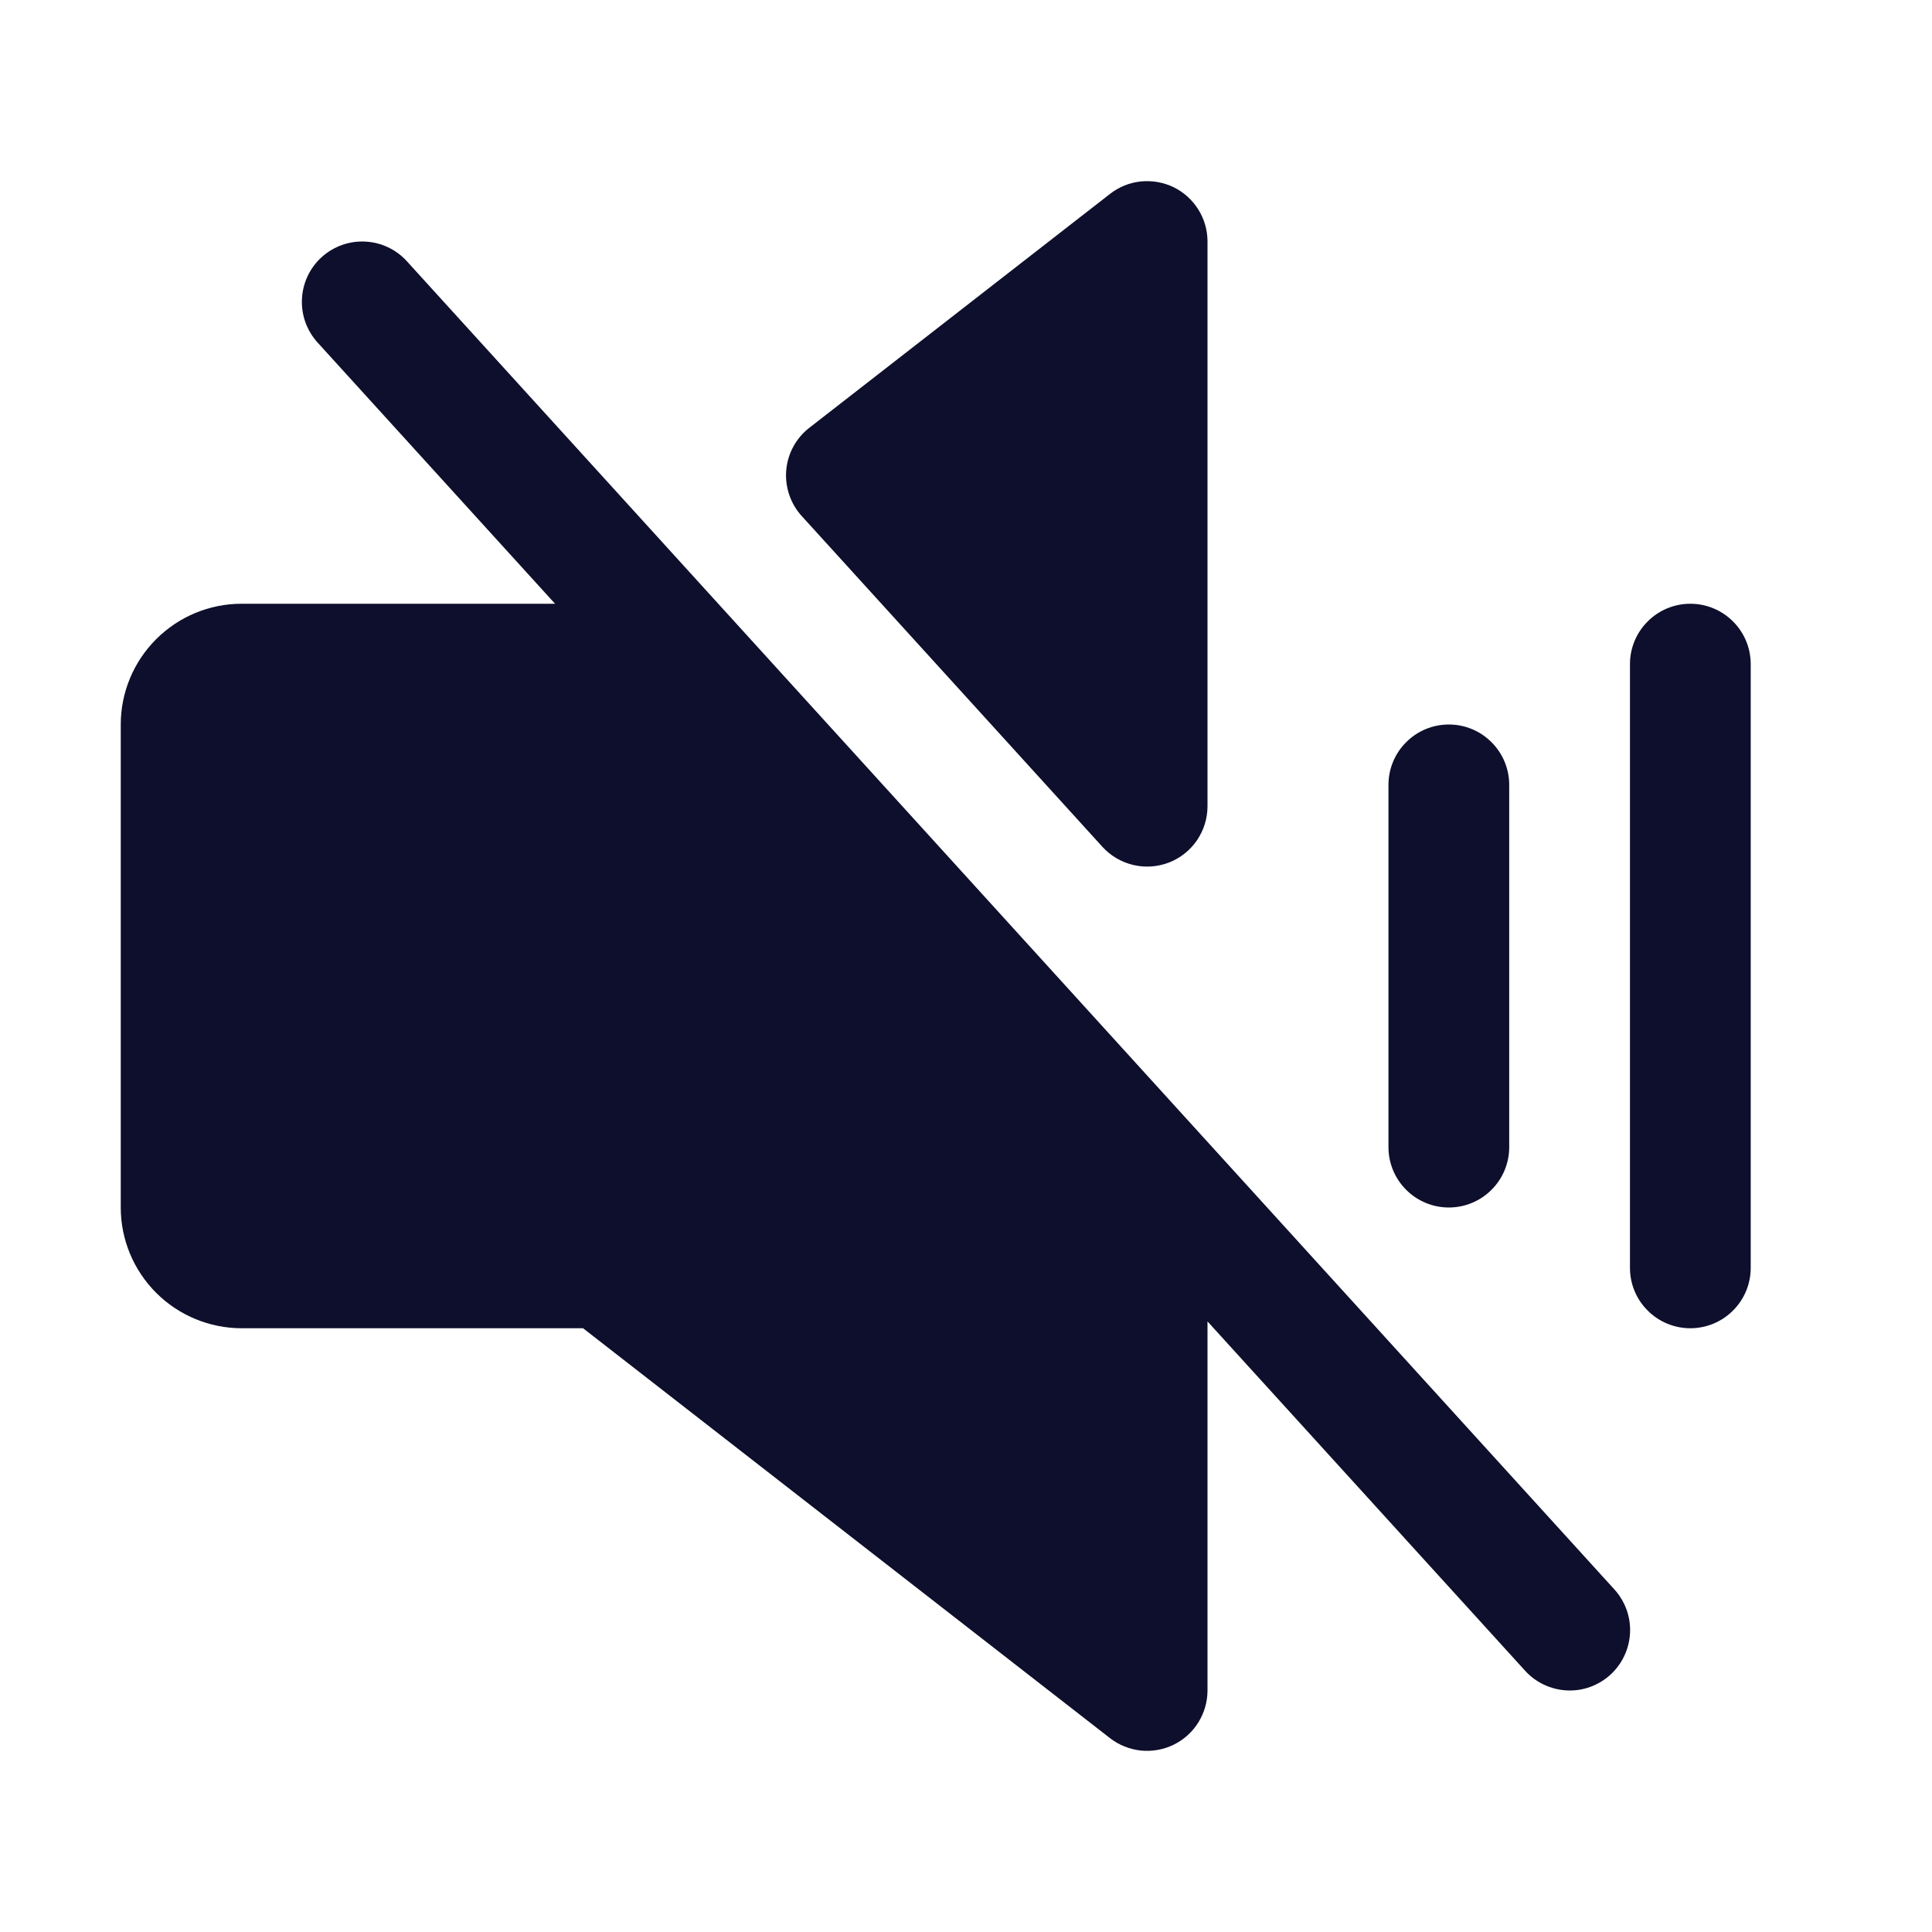 <svg width="24" height="24" viewBox="0 0 24 24" fill="none" xmlns="http://www.w3.org/2000/svg">
<path d="M14.078 10.745C13.93 10.71 13.797 10.632 13.695 10.52L9.959 6.41C9.89 6.334 9.837 6.244 9.804 6.146C9.771 6.048 9.758 5.944 9.767 5.841C9.776 5.738 9.806 5.638 9.855 5.548C9.905 5.457 9.972 5.377 10.054 5.314L13.79 2.408C13.9 2.322 14.033 2.268 14.173 2.254C14.313 2.24 14.454 2.265 14.58 2.326C14.706 2.388 14.812 2.484 14.886 2.603C14.961 2.722 15 2.86 15 3V10.015C15 10.167 14.954 10.314 14.869 10.439C14.783 10.564 14.662 10.66 14.521 10.715C14.379 10.769 14.225 10.78 14.078 10.745Z" fill="#0D0F2C"/>
<path d="M5.055 3.246C4.921 3.098 4.734 3.01 4.536 3.001C4.337 2.991 4.143 3.061 3.995 3.195C3.848 3.329 3.76 3.516 3.751 3.714C3.741 3.913 3.811 4.107 3.945 4.255L6.895 7.5H3C2.602 7.5 2.221 7.659 1.94 7.94C1.659 8.221 1.5 8.602 1.5 9V15C1.5 15.398 1.659 15.779 1.94 16.06C2.221 16.341 2.602 16.499 3 16.5H7.243L13.789 21.592C13.9 21.678 14.033 21.731 14.173 21.746C14.312 21.76 14.453 21.735 14.579 21.674C14.705 21.612 14.812 21.516 14.886 21.397C14.96 21.278 15 21.14 15 21V16.415L18.945 20.754C19.011 20.827 19.091 20.886 19.18 20.928C19.269 20.97 19.366 20.994 19.464 20.999C19.562 21.004 19.661 20.989 19.753 20.956C19.846 20.922 19.931 20.871 20.004 20.805C20.077 20.738 20.136 20.659 20.178 20.569C20.22 20.48 20.244 20.384 20.249 20.285C20.254 20.187 20.239 20.089 20.206 19.996C20.172 19.903 20.121 19.818 20.055 19.745L5.055 3.246Z" fill="#0D0F2C"/>
<path d="M20.468 7.72C20.608 7.579 20.799 7.5 20.998 7.5C21.197 7.5 21.388 7.579 21.528 7.72C21.669 7.86 21.748 8.051 21.748 8.25V15.75C21.748 15.949 21.669 16.14 21.528 16.28C21.388 16.421 21.197 16.5 20.998 16.5C20.799 16.5 20.608 16.421 20.468 16.28C20.327 16.14 20.248 15.949 20.248 15.75V8.25C20.248 8.051 20.327 7.86 20.468 7.72Z" fill="#0D0F2C"/>
<path d="M18.528 14.78C18.388 14.921 18.197 15 17.998 15C17.799 15 17.608 14.921 17.468 14.78C17.327 14.64 17.248 14.449 17.248 14.25V9.75C17.248 9.551 17.327 9.36 17.468 9.22C17.608 9.079 17.799 9 17.998 9C18.197 9 18.388 9.079 18.528 9.22C18.669 9.36 18.748 9.551 18.748 9.75V14.25C18.748 14.449 18.669 14.64 18.528 14.78Z" fill="#0D0F2C"/>
</svg>

